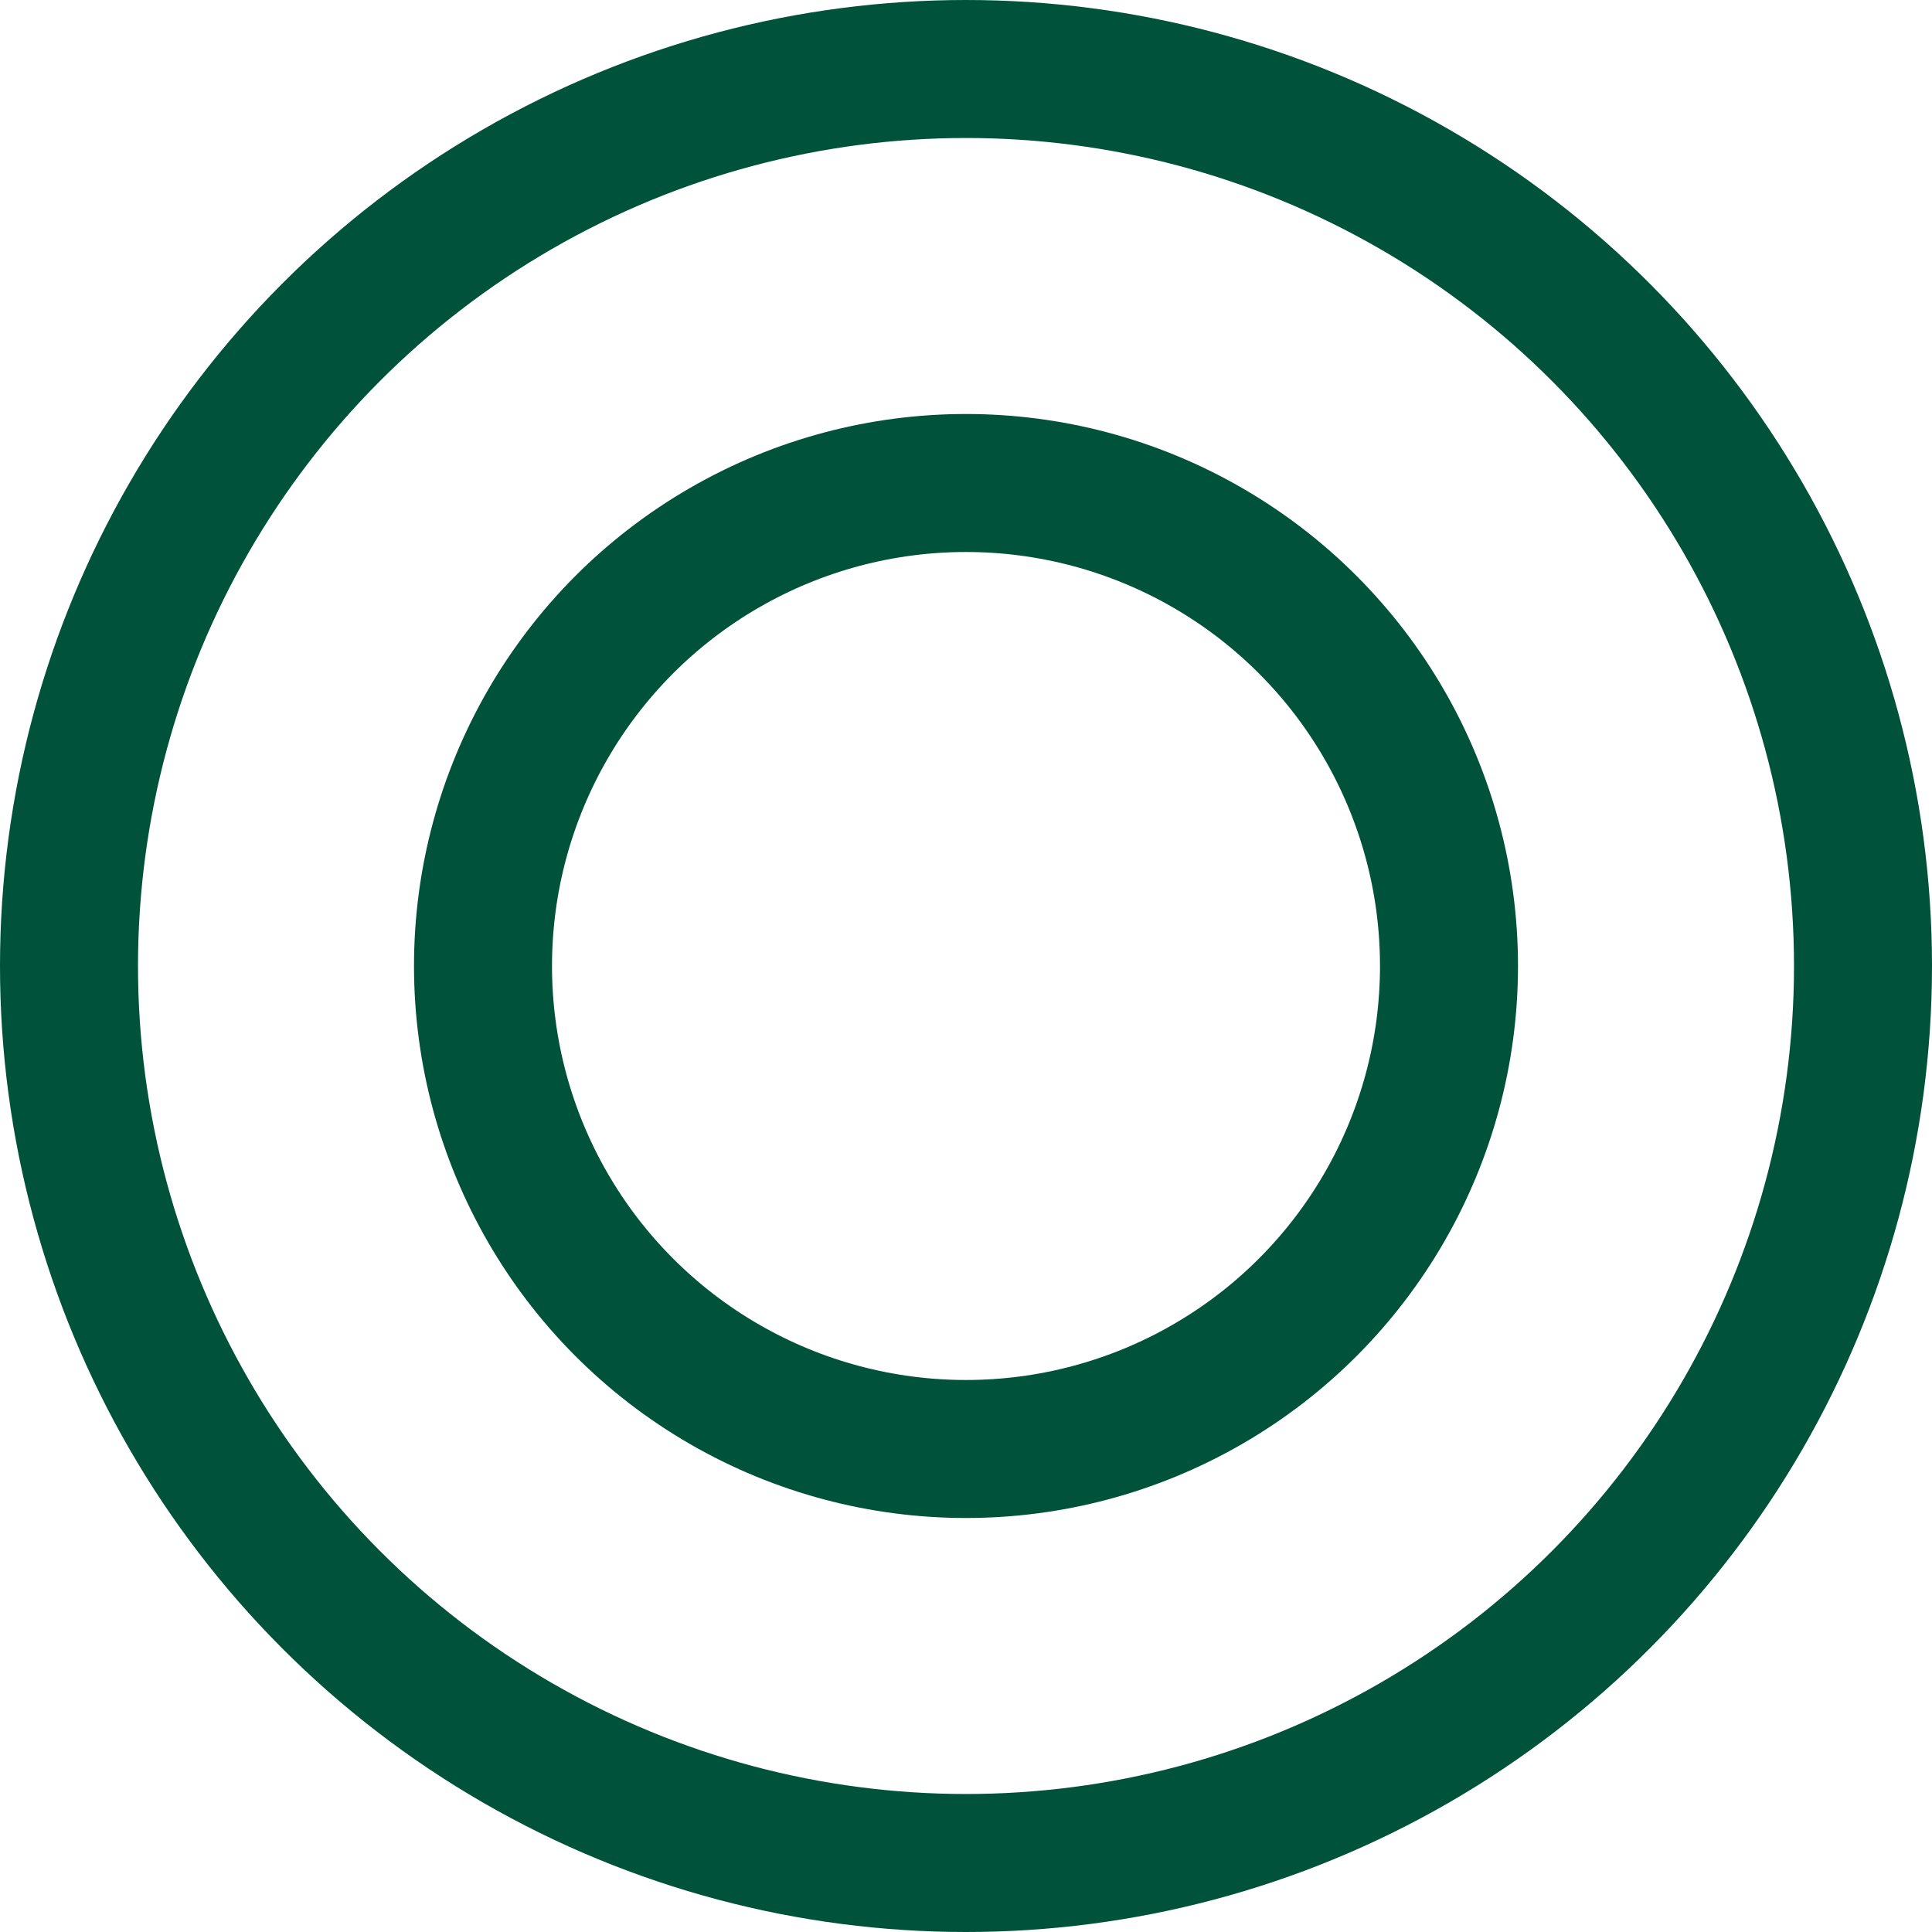 <svg xmlns="http://www.w3.org/2000/svg" width="14" height="14" viewBox="0 0 14 14">
  <g id="グループ_159" data-name="グループ 159" transform="translate(-1088.5 -5321.5)">
    <g id="楕円形_36" data-name="楕円形 36" transform="translate(1088.5 5321.5)" fill="none" stroke="#00523a" stroke-width="1">
      <circle cx="7" cy="7" r="7" stroke="none"/>
      <circle cx="7" cy="7" r="6.5" fill="none"/>
    </g>
    <g id="楕円形_37" data-name="楕円形 37" transform="translate(1091.5 5324.5)" fill="none" stroke="#00523a" stroke-width="1">
      <circle cx="4" cy="4" r="4" stroke="none"/>
      <circle cx="4" cy="4" r="3.5" fill="none"/>
    </g>
  </g>
</svg>
